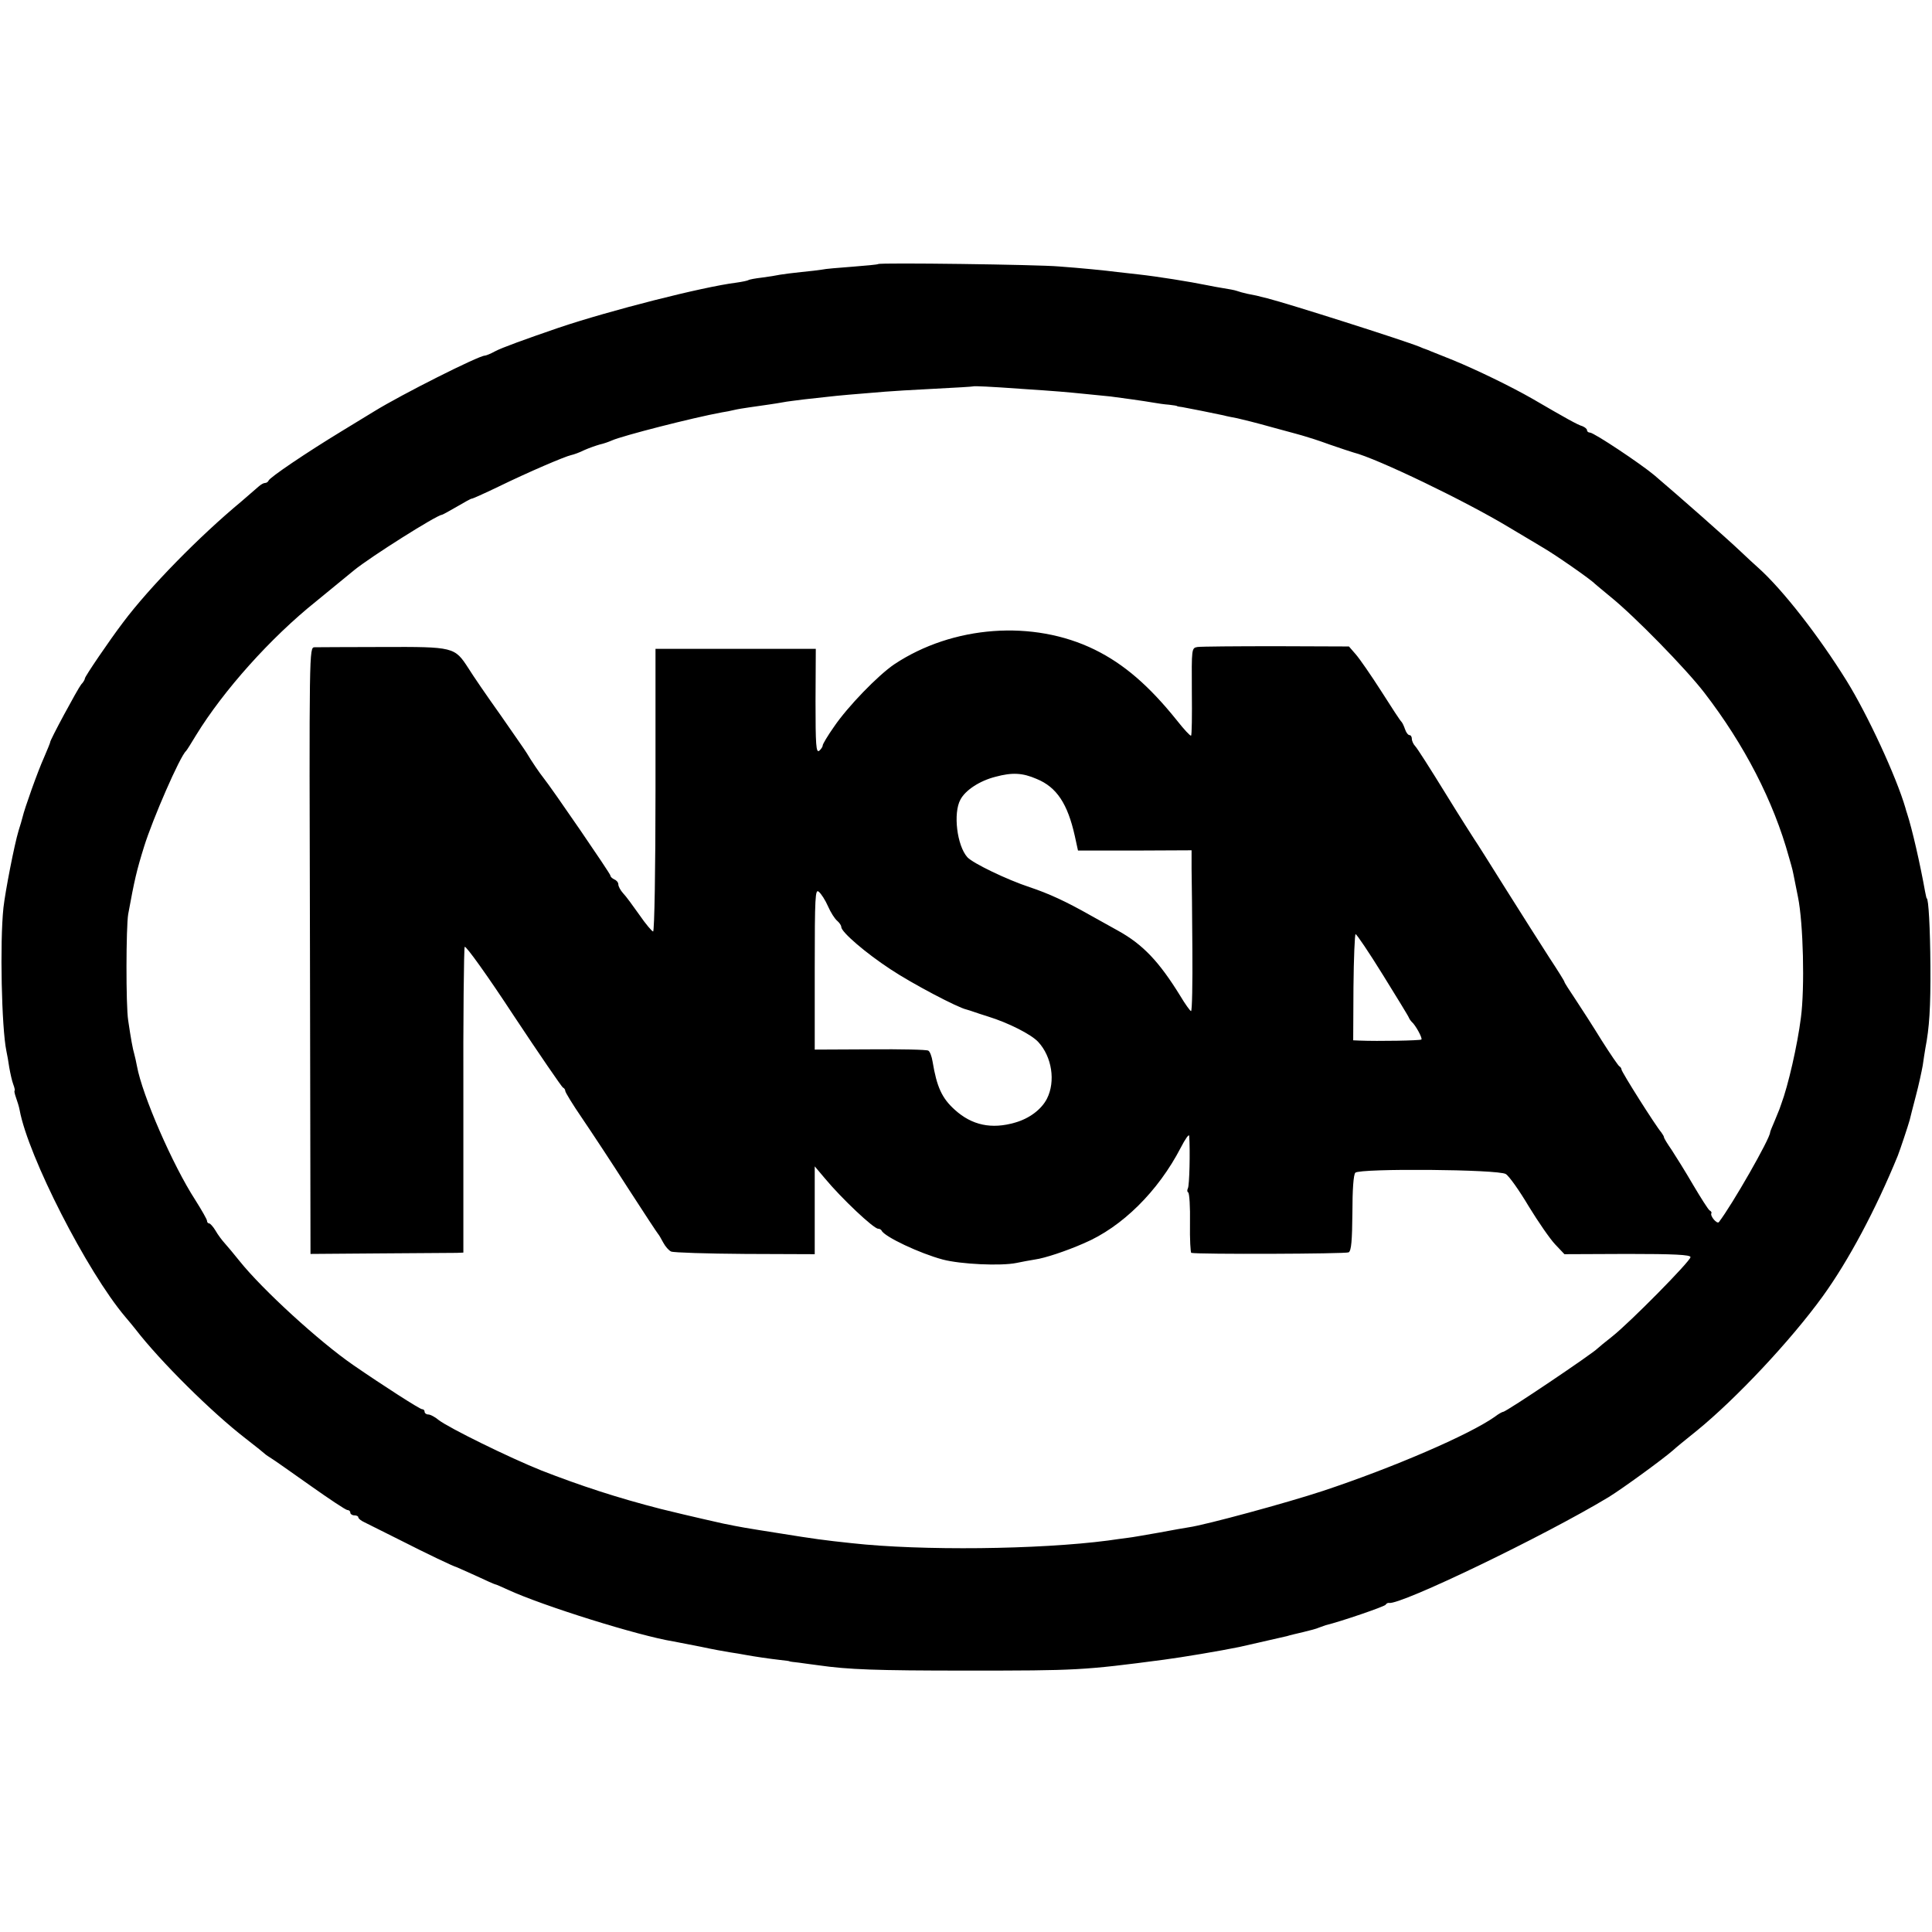 <?xml version="1.0" standalone="no"?>
<!DOCTYPE svg PUBLIC "-//W3C//DTD SVG 20010904//EN"
 "http://www.w3.org/TR/2001/REC-SVG-20010904/DTD/svg10.dtd">
<svg version="1.0" xmlns="http://www.w3.org/2000/svg"
 width="728pt" height="728pt" viewBox="0 0 728 728"
 preserveAspectRatio="xMidYMid meet">
<g transform="translate(0,728) scale(0.1,-0.1)"
fill="#000000" stroke="none">
<path d="M3309 6285 c-2 -2 -46 -6 -97 -10 -52 -4 -103 -8 -115 -11 -12 -2
-46 -6 -77 -9 -31 -3 -67 -8 -80 -10 -14 -3 -45 -8 -69 -11 -25 -3 -48 -7 -52
-10 -4 -2 -23 -6 -44 -9 -128 -16 -477 -105 -670 -170 -125 -43 -214 -75 -240
-89 -16 -9 -34 -16 -38 -16 -23 0 -315 -147 -417 -210 -8 -5 -64 -39 -123 -75
-130 -79 -271 -174 -275 -186 -2 -5 -8 -9 -14 -9 -5 0 -15 -6 -22 -12 -8 -7
-38 -33 -67 -58 -159 -132 -346 -323 -445 -455 -51 -67 -144 -204 -144 -211 0
-4 -6 -15 -14 -23 -13 -16 -120 -214 -117 -218 0 -2 -10 -27 -23 -57 -24 -53
-74 -194 -81 -225 -2 -9 -9 -32 -15 -51 -16 -53 -50 -228 -57 -290 -14 -131
-7 -453 11 -540 3 -13 8 -42 11 -63 4 -22 10 -50 15 -63 5 -13 7 -24 5 -24 -2
0 0 -11 5 -25 5 -14 12 -36 14 -48 32 -174 254 -609 398 -779 13 -15 30 -36
38 -46 94 -122 288 -314 415 -412 39 -30 72 -57 75 -60 3 -3 13 -9 22 -15 9
-5 75 -52 146 -102 72 -51 135 -93 141 -93 6 0 11 -4 11 -10 0 -5 7 -10 15
-10 8 0 15 -3 15 -7 0 -5 10 -13 23 -19 12 -6 72 -36 132 -66 106 -54 205
-101 215 -103 3 -1 36 -16 74 -33 38 -18 70 -32 72 -32 3 0 23 -9 47 -20 132
-61 494 -174 624 -195 15 -3 62 -12 103 -20 41 -9 91 -18 110 -21 19 -3 46 -7
60 -10 33 -6 86 -14 130 -19 19 -2 35 -4 35 -5 0 -1 16 -3 35 -5 19 -3 53 -7
74 -10 112 -16 213 -20 561 -20 413 0 437 1 740 41 69 9 212 33 285 48 34 8
162 37 180 41 8 3 35 9 60 15 25 6 52 13 60 17 8 3 20 7 25 9 58 14 221 70
226 77 3 5 9 8 13 7 42 -9 583 251 828 399 52 32 203 142 242 176 6 6 47 40
91 75 147 120 352 338 473 505 97 134 200 327 283 530 9 23 39 113 45 135 2 8
12 49 23 90 11 41 22 93 26 115 3 23 8 52 10 65 15 77 20 153 19 310 -1 143
-7 255 -14 255 -1 0 -3 11 -6 25 -19 106 -49 237 -68 295 -2 6 -5 15 -6 20
-34 117 -142 351 -222 480 -105 169 -240 342 -331 424 -16 14 -46 42 -66 61
-58 55 -233 209 -327 289 -51 43 -228 161 -243 161 -6 0 -11 4 -11 9 0 5 -8
11 -17 15 -18 5 -61 29 -188 103 -80 46 -212 110 -300 146 -33 13 -69 28 -80
32 -11 5 -22 9 -25 10 -3 1 -12 4 -20 8 -62 25 -496 163 -575 183 -16 4 -34 8
-40 10 -5 1 -21 4 -35 7 -14 3 -32 8 -40 11 -8 3 -31 7 -50 10 -19 3 -46 8
-60 11 -69 14 -188 33 -260 41 -25 3 -61 7 -80 9 -46 6 -138 15 -220 21 -77 7
-676 15 -681 9z m536 -470 c138 -9 170 -12 250 -20 39 -4 79 -8 90 -9 31 -4
127 -17 160 -23 17 -3 44 -7 60 -8 17 -2 30 -4 30 -5 0 -1 9 -3 20 -4 23 -4
118 -23 155 -31 14 -4 37 -8 52 -11 14 -3 75 -18 135 -35 59 -16 115 -31 123
-34 8 -2 49 -15 90 -30 41 -14 82 -28 90 -30 88 -22 424 -184 586 -282 60 -36
118 -70 129 -77 45 -26 179 -119 195 -136 3 -3 30 -25 60 -50 90 -73 282 -269
352 -360 151 -196 261 -409 319 -620 15 -52 13 -45 22 -90 4 -19 9 -46 12 -60
20 -98 26 -342 11 -455 -13 -103 -48 -256 -74 -325 -3 -8 -6 -17 -7 -20 -1 -3
-9 -22 -18 -44 -9 -21 -17 -40 -17 -43 0 -23 -143 -273 -193 -338 -7 -9 -35
24 -28 34 1 2 -1 7 -7 10 -5 3 -33 47 -62 96 -29 50 -66 109 -81 132 -16 23
-29 44 -29 48 0 3 -5 11 -10 18 -21 24 -150 228 -150 237 0 4 -4 10 -8 12 -4
2 -34 46 -67 98 -32 52 -77 122 -99 155 -22 33 -41 62 -41 65 0 3 -25 43 -56
90 -30 47 -105 164 -165 260 -60 96 -113 180 -117 185 -4 6 -54 84 -110 175
-56 91 -107 171 -114 178 -7 7 -13 20 -13 28 0 8 -4 14 -9 14 -5 0 -13 10 -17
23 -4 12 -10 24 -13 27 -4 3 -38 55 -76 115 -39 61 -82 123 -96 139 l-26 30
-274 1 c-151 0 -284 -1 -297 -3 -22 -4 -22 -5 -21 -168 1 -90 0 -165 -3 -166
-3 -2 -27 24 -53 57 -105 131 -200 213 -310 267 -232 114 -535 91 -755 -55
-62 -42 -176 -160 -227 -235 -24 -34 -43 -66 -43 -71 0 -5 -6 -14 -13 -20 -12
-9 -14 22 -14 187 l1 197 -302 0 -302 0 0 -532 c0 -293 -4 -533 -9 -533 -4 0
-28 28 -52 63 -24 34 -51 71 -61 81 -10 11 -18 26 -18 33 0 8 -7 16 -15 19 -8
4 -15 10 -15 15 0 7 -220 328 -253 369 -13 16 -45 63 -62 92 -5 9 -51 74 -100
145 -50 70 -104 149 -120 175 -52 80 -54 81 -324 80 -130 0 -245 -1 -256 -1
-20 -1 -20 -7 -17 -1143 l2 -1143 263 2 c144 1 273 2 288 2 l25 1 0 571 c-1
314 2 576 5 581 4 6 87 -110 184 -258 98 -148 182 -270 186 -272 5 -2 9 -8 9
-13 0 -5 28 -51 63 -102 34 -50 112 -168 172 -262 60 -93 112 -172 115 -175 3
-3 11 -17 19 -32 8 -15 21 -30 30 -34 9 -4 134 -8 279 -9 l262 -1 0 166 0 165
38 -45 c63 -76 184 -190 201 -190 5 0 11 -3 13 -7 10 -23 144 -86 230 -109 67
-18 220 -25 278 -13 19 4 51 10 70 13 37 5 118 32 184 61 144 61 280 196 365
360 17 33 31 53 32 45 4 -56 1 -189 -5 -198 -3 -6 -3 -13 1 -15 5 -3 8 -55 7
-116 -1 -61 2 -112 5 -112 26 -6 583 -4 593 2 10 6 13 45 14 149 0 86 4 144
11 151 17 17 540 13 567 -5 12 -7 51 -62 86 -121 36 -59 81 -124 100 -144 l35
-37 237 1 c175 0 238 -3 238 -12 0 -15 -229 -247 -295 -299 -27 -21 -52 -42
-55 -45 -18 -19 -344 -239 -356 -239 -3 0 -18 -8 -32 -19 -97 -68 -382 -191
-647 -279 -136 -45 -442 -128 -505 -137 -14 -2 -64 -11 -112 -20 -47 -8 -101
-18 -120 -20 -18 -2 -51 -7 -73 -10 -260 -34 -703 -39 -965 -10 -105 11 -147
17 -265 36 -146 23 -151 24 -220 38 -27 6 -61 14 -75 17 -23 5 -124 29 -160
38 -164 42 -304 88 -450 145 -120 48 -348 160 -387 190 -14 12 -32 21 -39 21
-8 0 -14 5 -14 10 0 6 -4 10 -10 10 -8 0 -147 89 -260 167 -126 87 -341 283
-428 392 -20 25 -45 55 -55 66 -10 11 -26 32 -35 48 -9 15 -20 27 -24 27 -4 0
-8 4 -8 10 0 5 -20 40 -44 78 -85 131 -200 395 -220 505 -3 15 -7 35 -10 45
-6 20 -13 59 -23 127 -9 56 -8 353 0 400 24 131 32 165 60 255 32 103 135 340
158 360 3 3 20 30 38 60 103 168 281 367 451 503 32 26 54 44 144 118 61 50
313 209 331 209 2 0 28 14 57 31 29 17 54 31 56 30 1 -1 46 19 100 45 117 57
251 114 274 119 10 2 32 10 50 19 18 8 44 17 58 21 14 3 34 10 45 15 40 18
306 86 415 106 14 2 34 6 46 9 12 3 37 7 58 10 56 8 99 14 126 19 14 3 50 7
80 11 30 3 71 8 91 10 33 4 101 10 214 19 22 2 105 7 185 11 80 4 146 8 147 9
2 2 66 -1 178 -9z m61 -1470 c76 -31 117 -94 144 -215 l12 -55 214 0 214 1 0
-71 c1 -38 2 -175 3 -303 1 -127 -1 -232 -5 -232 -3 0 -22 26 -41 58 -79 128
-140 193 -234 245 -12 7 -59 33 -106 59 -90 51 -155 81 -227 105 -85 28 -214
90 -235 113 -39 44 -54 166 -26 217 19 36 73 71 132 86 63 17 102 15 155 -8z
m-786 -480 c10 -23 26 -48 35 -55 8 -7 15 -17 15 -23 0 -19 92 -98 185 -159
81 -54 254 -145 287 -152 7 -2 20 -6 28 -9 8 -3 33 -11 55 -18 74 -23 160 -66
187 -95 52 -56 66 -149 33 -214 -21 -41 -67 -75 -120 -90 -89 -26 -163 -10
-227 48 -49 44 -68 86 -84 182 -3 19 -10 38 -16 41 -5 4 -104 6 -219 5 l-209
-1 0 304 c0 273 2 302 15 291 9 -7 25 -32 35 -55z m2090 -257 c52 -84 97 -157
99 -163 2 -5 7 -12 10 -15 14 -11 42 -62 37 -67 -4 -4 -163 -7 -234 -4 l-23 1
1 200 c1 110 5 200 8 200 4 0 50 -68 102 -152z"/>
</g>
</svg>
